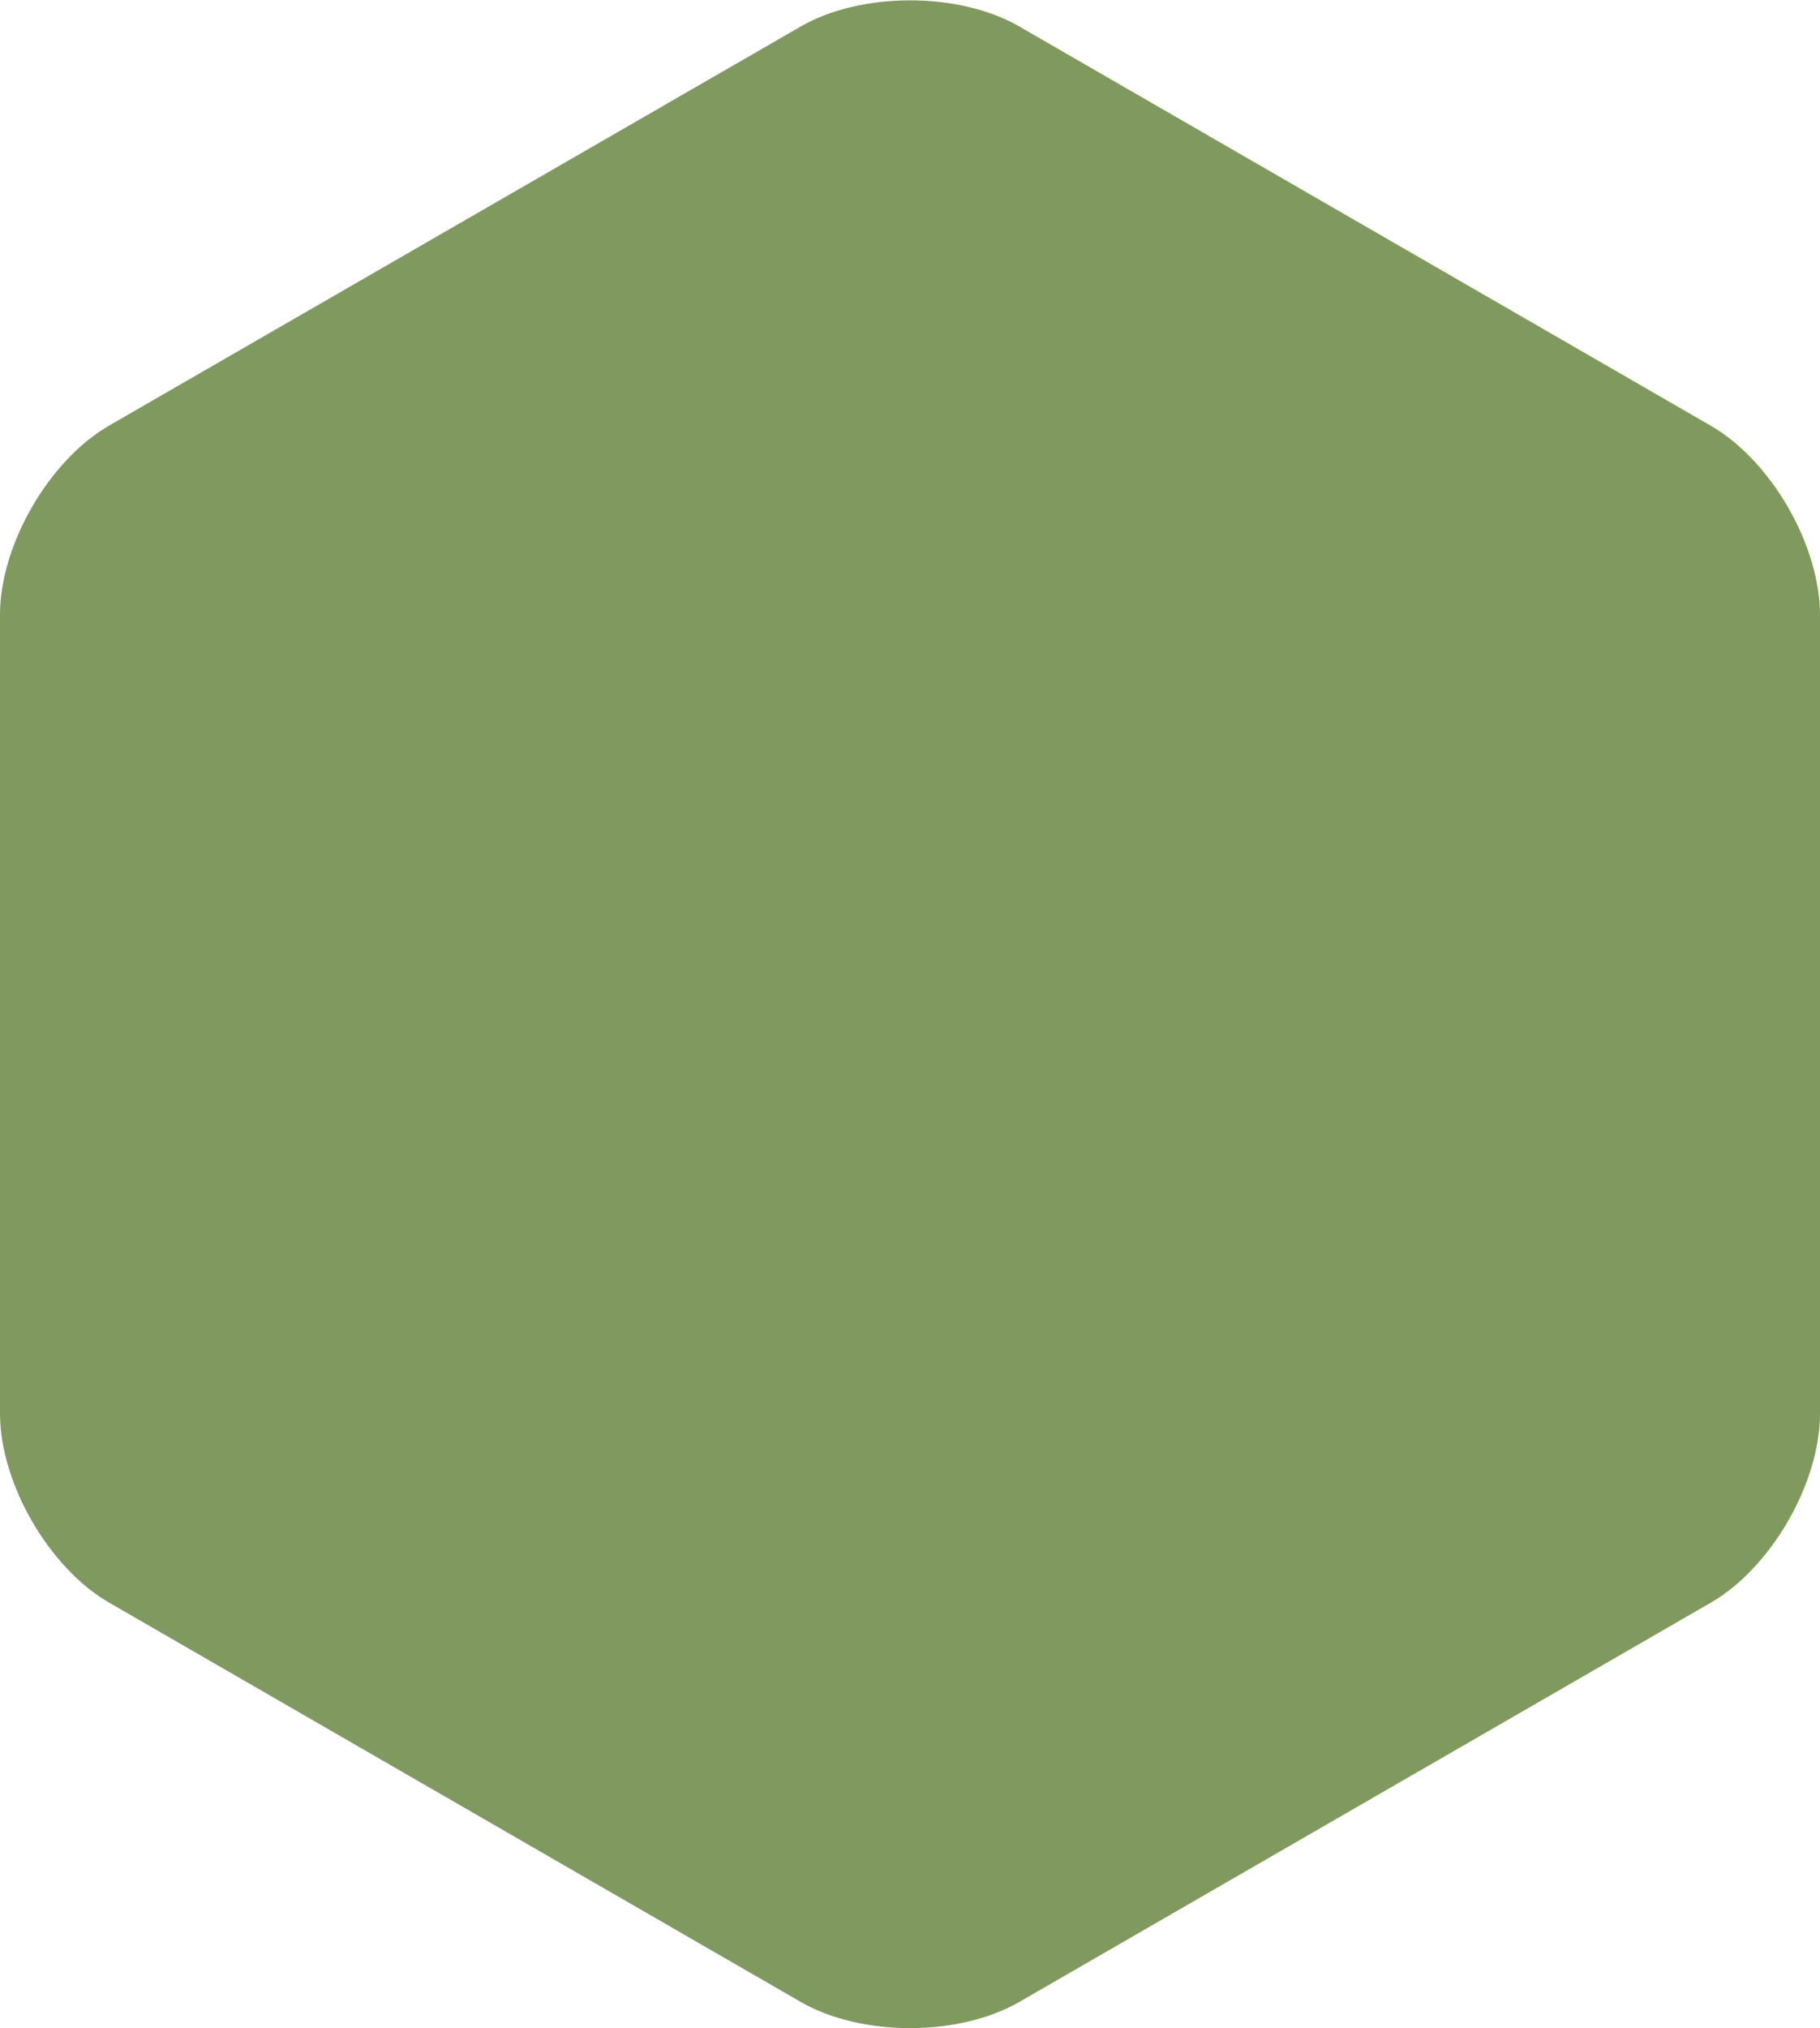 <svg xmlns="http://www.w3.org/2000/svg" viewBox="0 0 437.71 487.66"><defs><style>.cls-1{fill:#80995f;}</style></defs><g id="Layer_2" data-name="Layer 2"><g id="Layer_1-2" data-name="Layer 1"><path class="cls-1" d="M26.27,102.31C11.76,110.68,0,131.05,0,147.8V339.85C0,356.6,11.76,377,26.27,385.35l166.32,96c14.51,8.38,38,8.38,52.54,0l166.31-96c14.51-8.38,26.27-28.75,26.27-45.5v-192c0-16.75-11.76-37.12-26.27-45.49l-166.31-96c-14.51-8.37-38-8.37-52.54,0Z"/></g></g></svg>